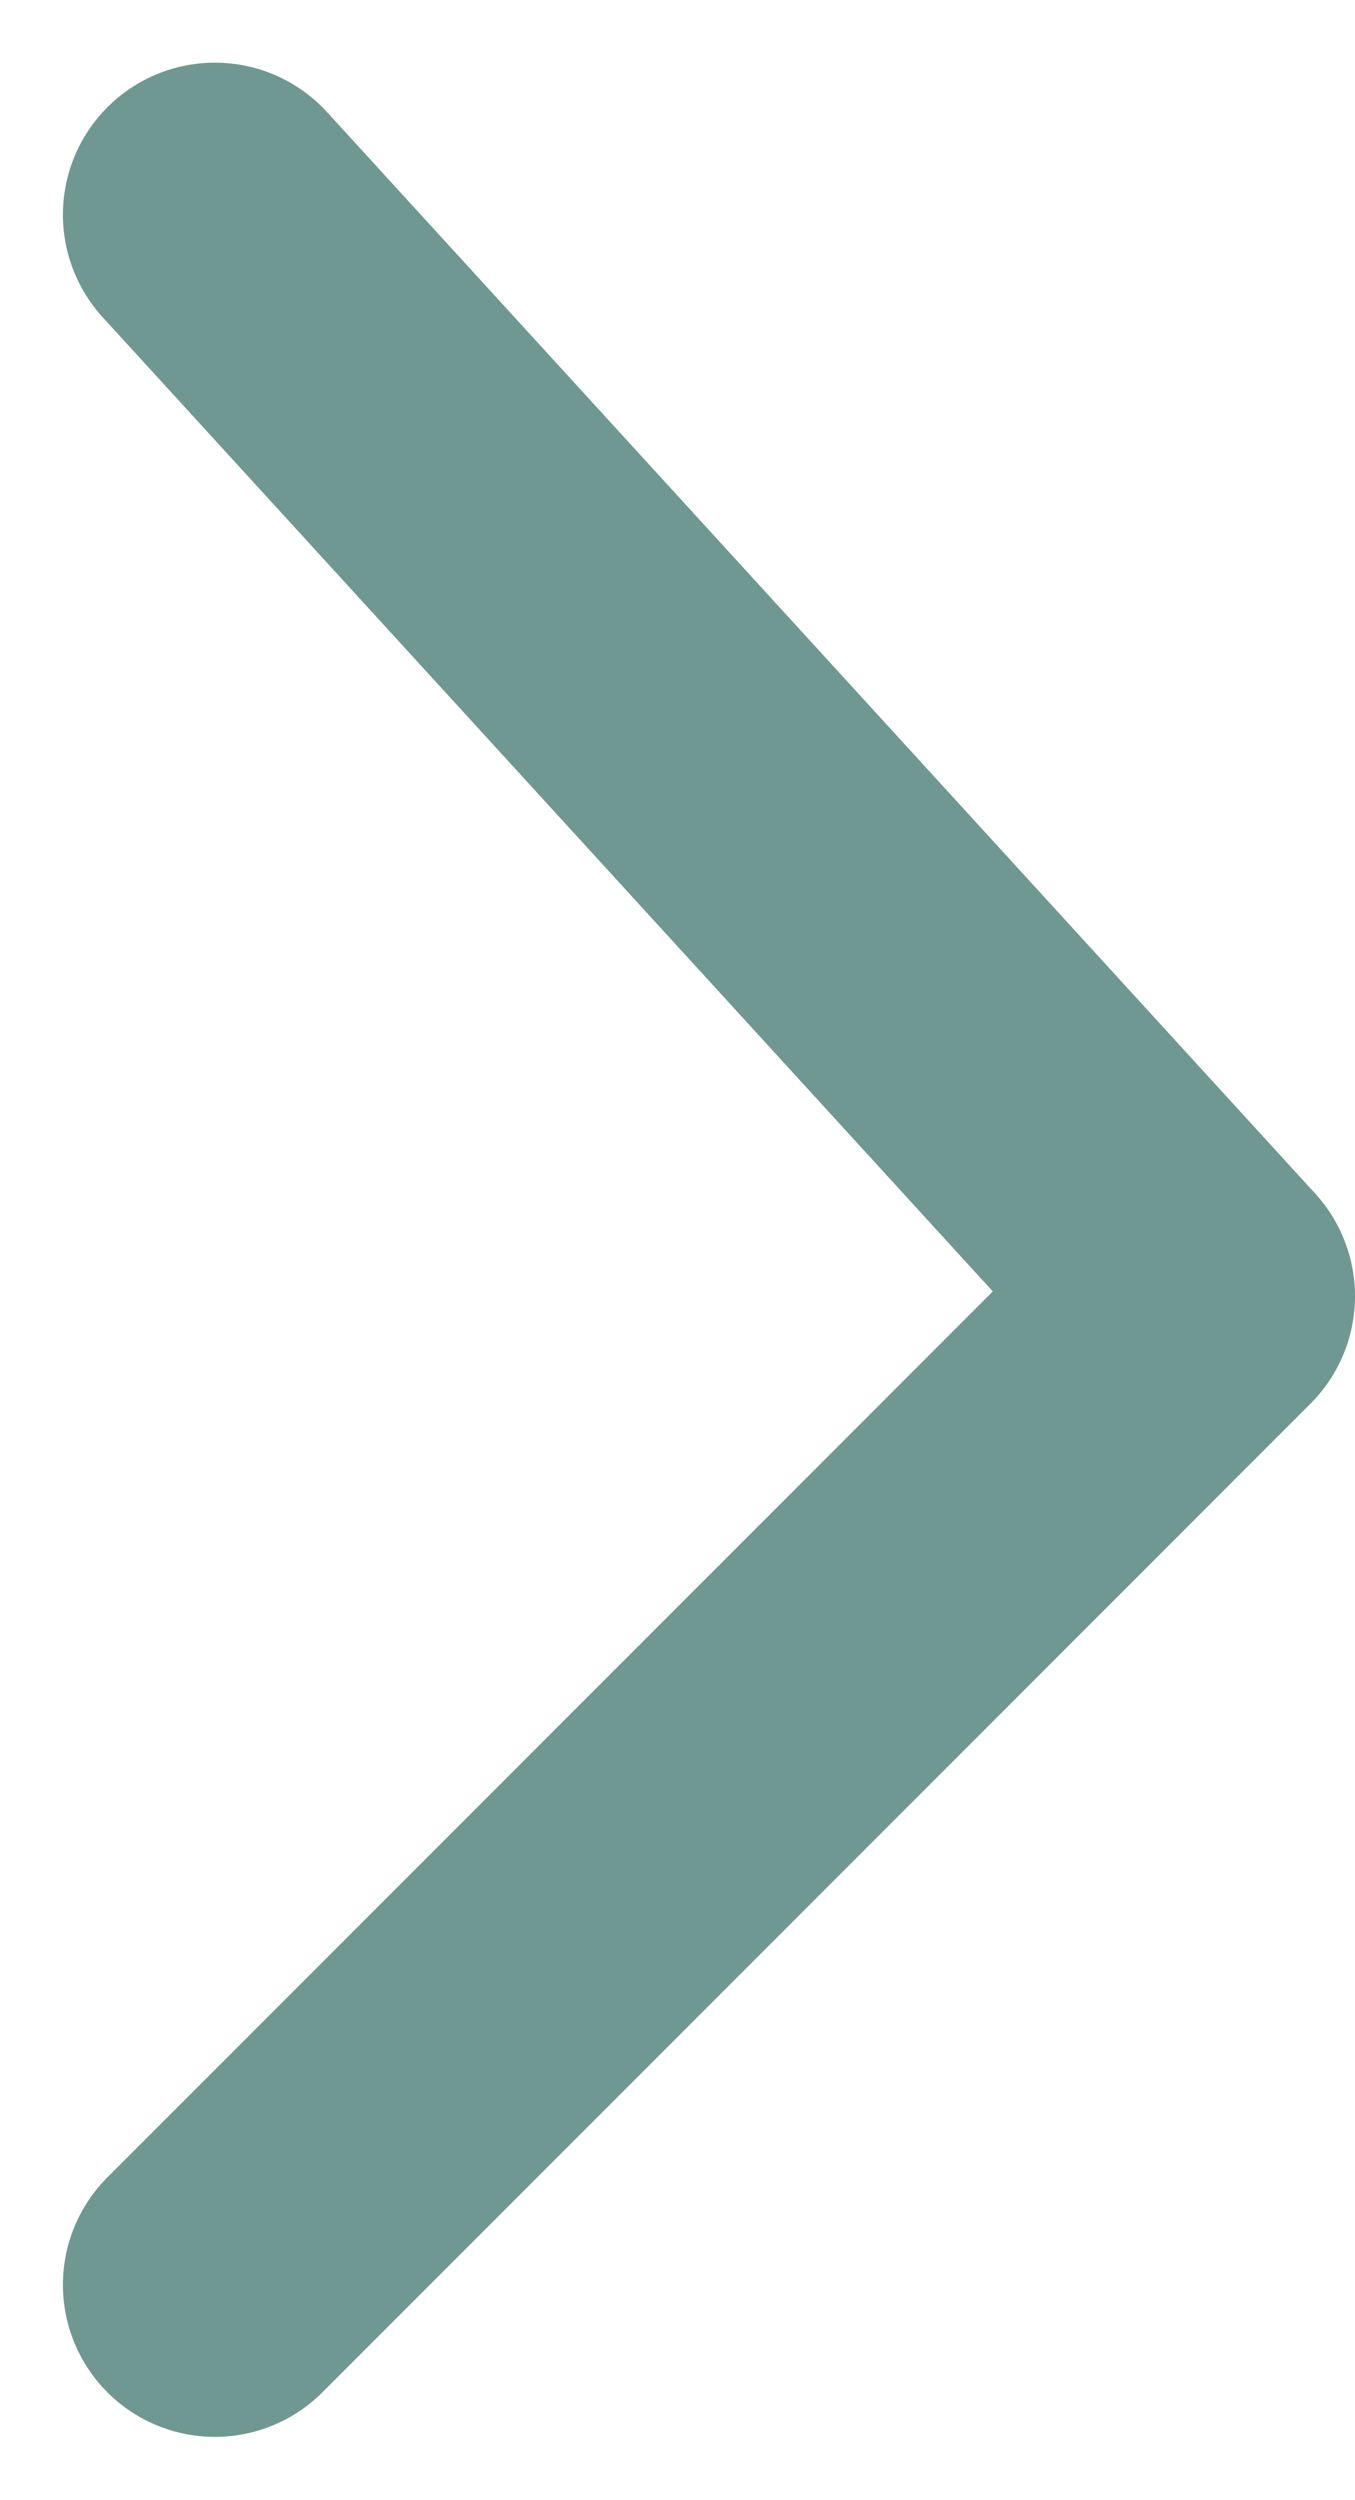 <svg xmlns="http://www.w3.org/2000/svg" width="4.458" height="8.22" viewBox="0 0 4.458 8.22">
  <path id="Path_57" data-name="Path 57" d="M3116.794,88.993l3.251,3.556-3.251,3.251" transform="translate(-3116.087 -88.287)" fill="none" stroke="#709893" stroke-linecap="round" stroke-linejoin="round" stroke-width="1"/>
</svg>
